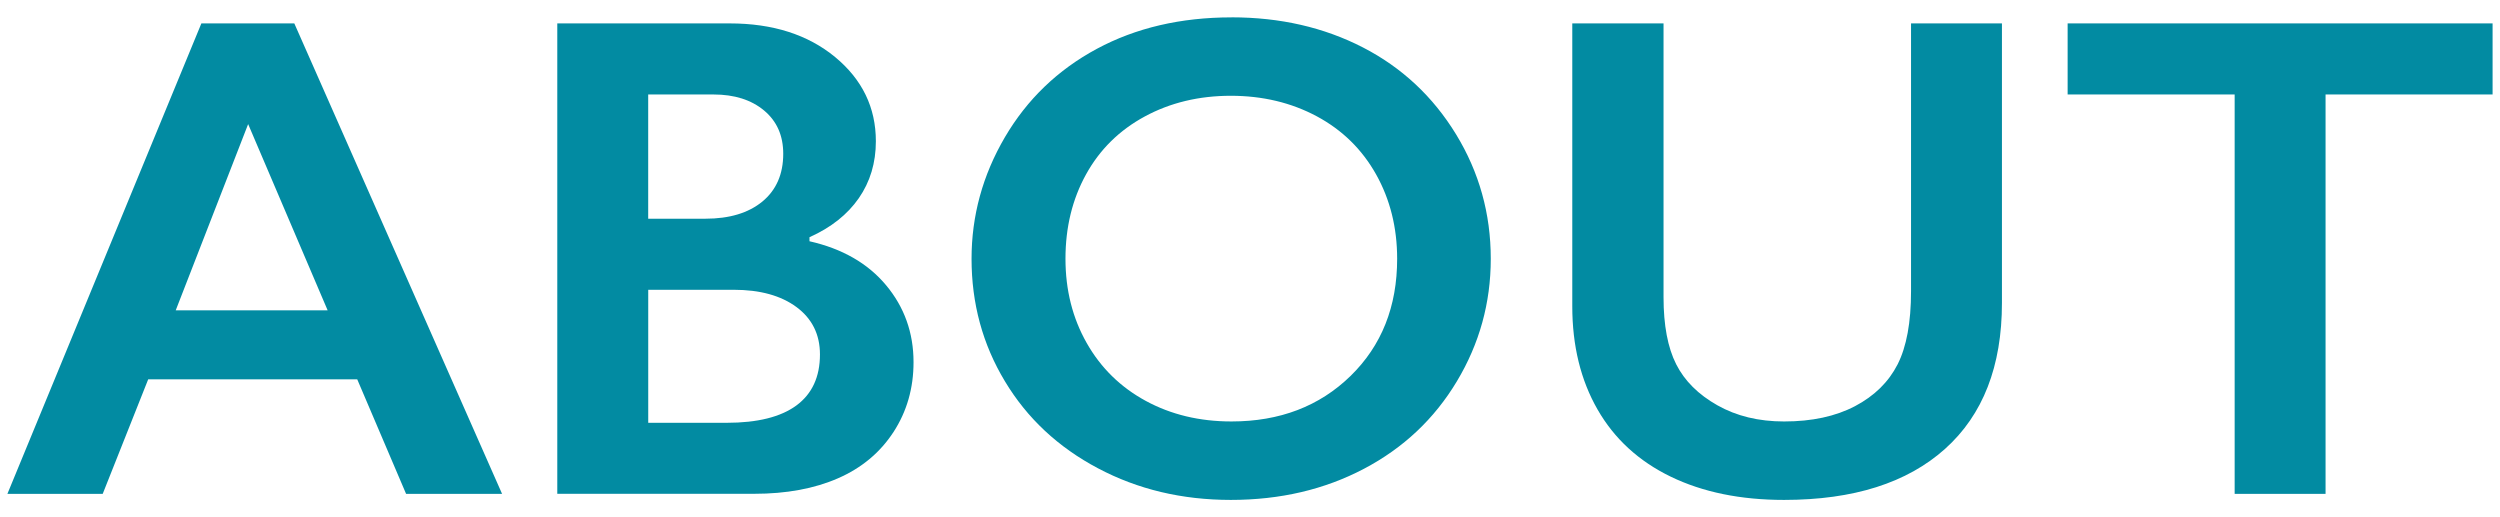 <?xml version="1.0" encoding="UTF-8"?>
<svg xmlns="http://www.w3.org/2000/svg" width="58" height="12" version="1.1" viewBox="0 0 58 12">
  <!-- Generator: Adobe Illustrator 28.7.1, SVG Export Plug-In . SVG Version: 1.2.0 Build 142)  -->
  <g>
    <g id="_レイヤー_1" data-name="レイヤー_1">
      <g>
        <path d="M6.828.543l4.82,10.914h-2.227l-1.133-2.656H3.438l-1.055,2.656H.172L4.672.543h2.156ZM4.078,7.199h3.523l-1.844-4.32-1.68,4.32Z" fill="#028ba2"/>
        <path d="M16.93.543c1,0,1.814.261,2.445.781.63.521.945,1.172.945,1.953,0,.5-.132.94-.395,1.32-.264.38-.645.683-1.145.906v.094c.76.172,1.353.512,1.777,1.02.424.508.637,1.103.637,1.785,0,.604-.155,1.145-.465,1.621-.311.477-.74.835-1.289,1.074-.55.24-1.197.359-1.941.359h-4.57V.543h4ZM16.367,5.074c.557,0,.997-.133,1.32-.398.322-.266.484-.635.484-1.109,0-.422-.148-.756-.445-1.004-.297-.247-.688-.371-1.172-.371h-1.516v2.883h1.328ZM16.859,9.809c.713,0,1.252-.134,1.617-.402.364-.268.547-.663.547-1.184,0-.463-.182-.829-.543-1.098-.362-.268-.848-.402-1.457-.402h-1.984v3.086h1.82Z" fill="#028ba2"/>
        <path d="M28.57.402c1.13,0,2.146.233,3.051.699.903.466,1.623,1.138,2.16,2.016.536.878.805,1.84.805,2.887,0,1.021-.262,1.968-.785,2.84-.523.873-1.242,1.55-2.156,2.031-.914.482-1.944.723-3.09.723-1.131,0-2.158-.244-3.082-.734-.925-.489-1.645-1.162-2.16-2.02-.516-.856-.773-1.803-.773-2.84,0-1,.258-1.94.773-2.82.516-.88,1.227-1.563,2.133-2.051.906-.487,1.947-.73,3.125-.73ZM24.719,6.004c0,.724.164,1.375.492,1.953s.785,1.026,1.371,1.344c.586.318,1.248.477,1.988.477,1.119,0,2.04-.352,2.762-1.055.721-.703,1.082-1.609,1.082-2.719,0-.724-.163-1.376-.488-1.957-.326-.581-.784-1.03-1.375-1.348-.592-.317-1.257-.477-1.996-.477s-1.405.16-1.996.48c-.592.32-1.046.769-1.363,1.344-.318.576-.477,1.228-.477,1.957Z" fill="#028ba2"/>
        <path d="M38.594.543v6.352c0,.651.098,1.169.293,1.555.195.386.514.703.957.953.442.25.958.375,1.547.375.646,0,1.193-.118,1.645-.355.45-.237.779-.56.988-.969.208-.409.312-.975.312-1.699V.543h2.109v6.484c0,1.469-.44,2.598-1.32,3.387-.881.789-2.125,1.184-3.734,1.184-1.011,0-1.887-.18-2.629-.539s-1.309-.879-1.699-1.559-.586-1.478-.586-2.395V.543h2.117Z" fill="#028ba2"/>
        <path d="M57.828.543v1.648h-3.875v9.266h-2.109V2.191h-3.875V.543h9.859Z" fill="#028ba2"/>
      </g>
    </g>
  </g>
</svg>